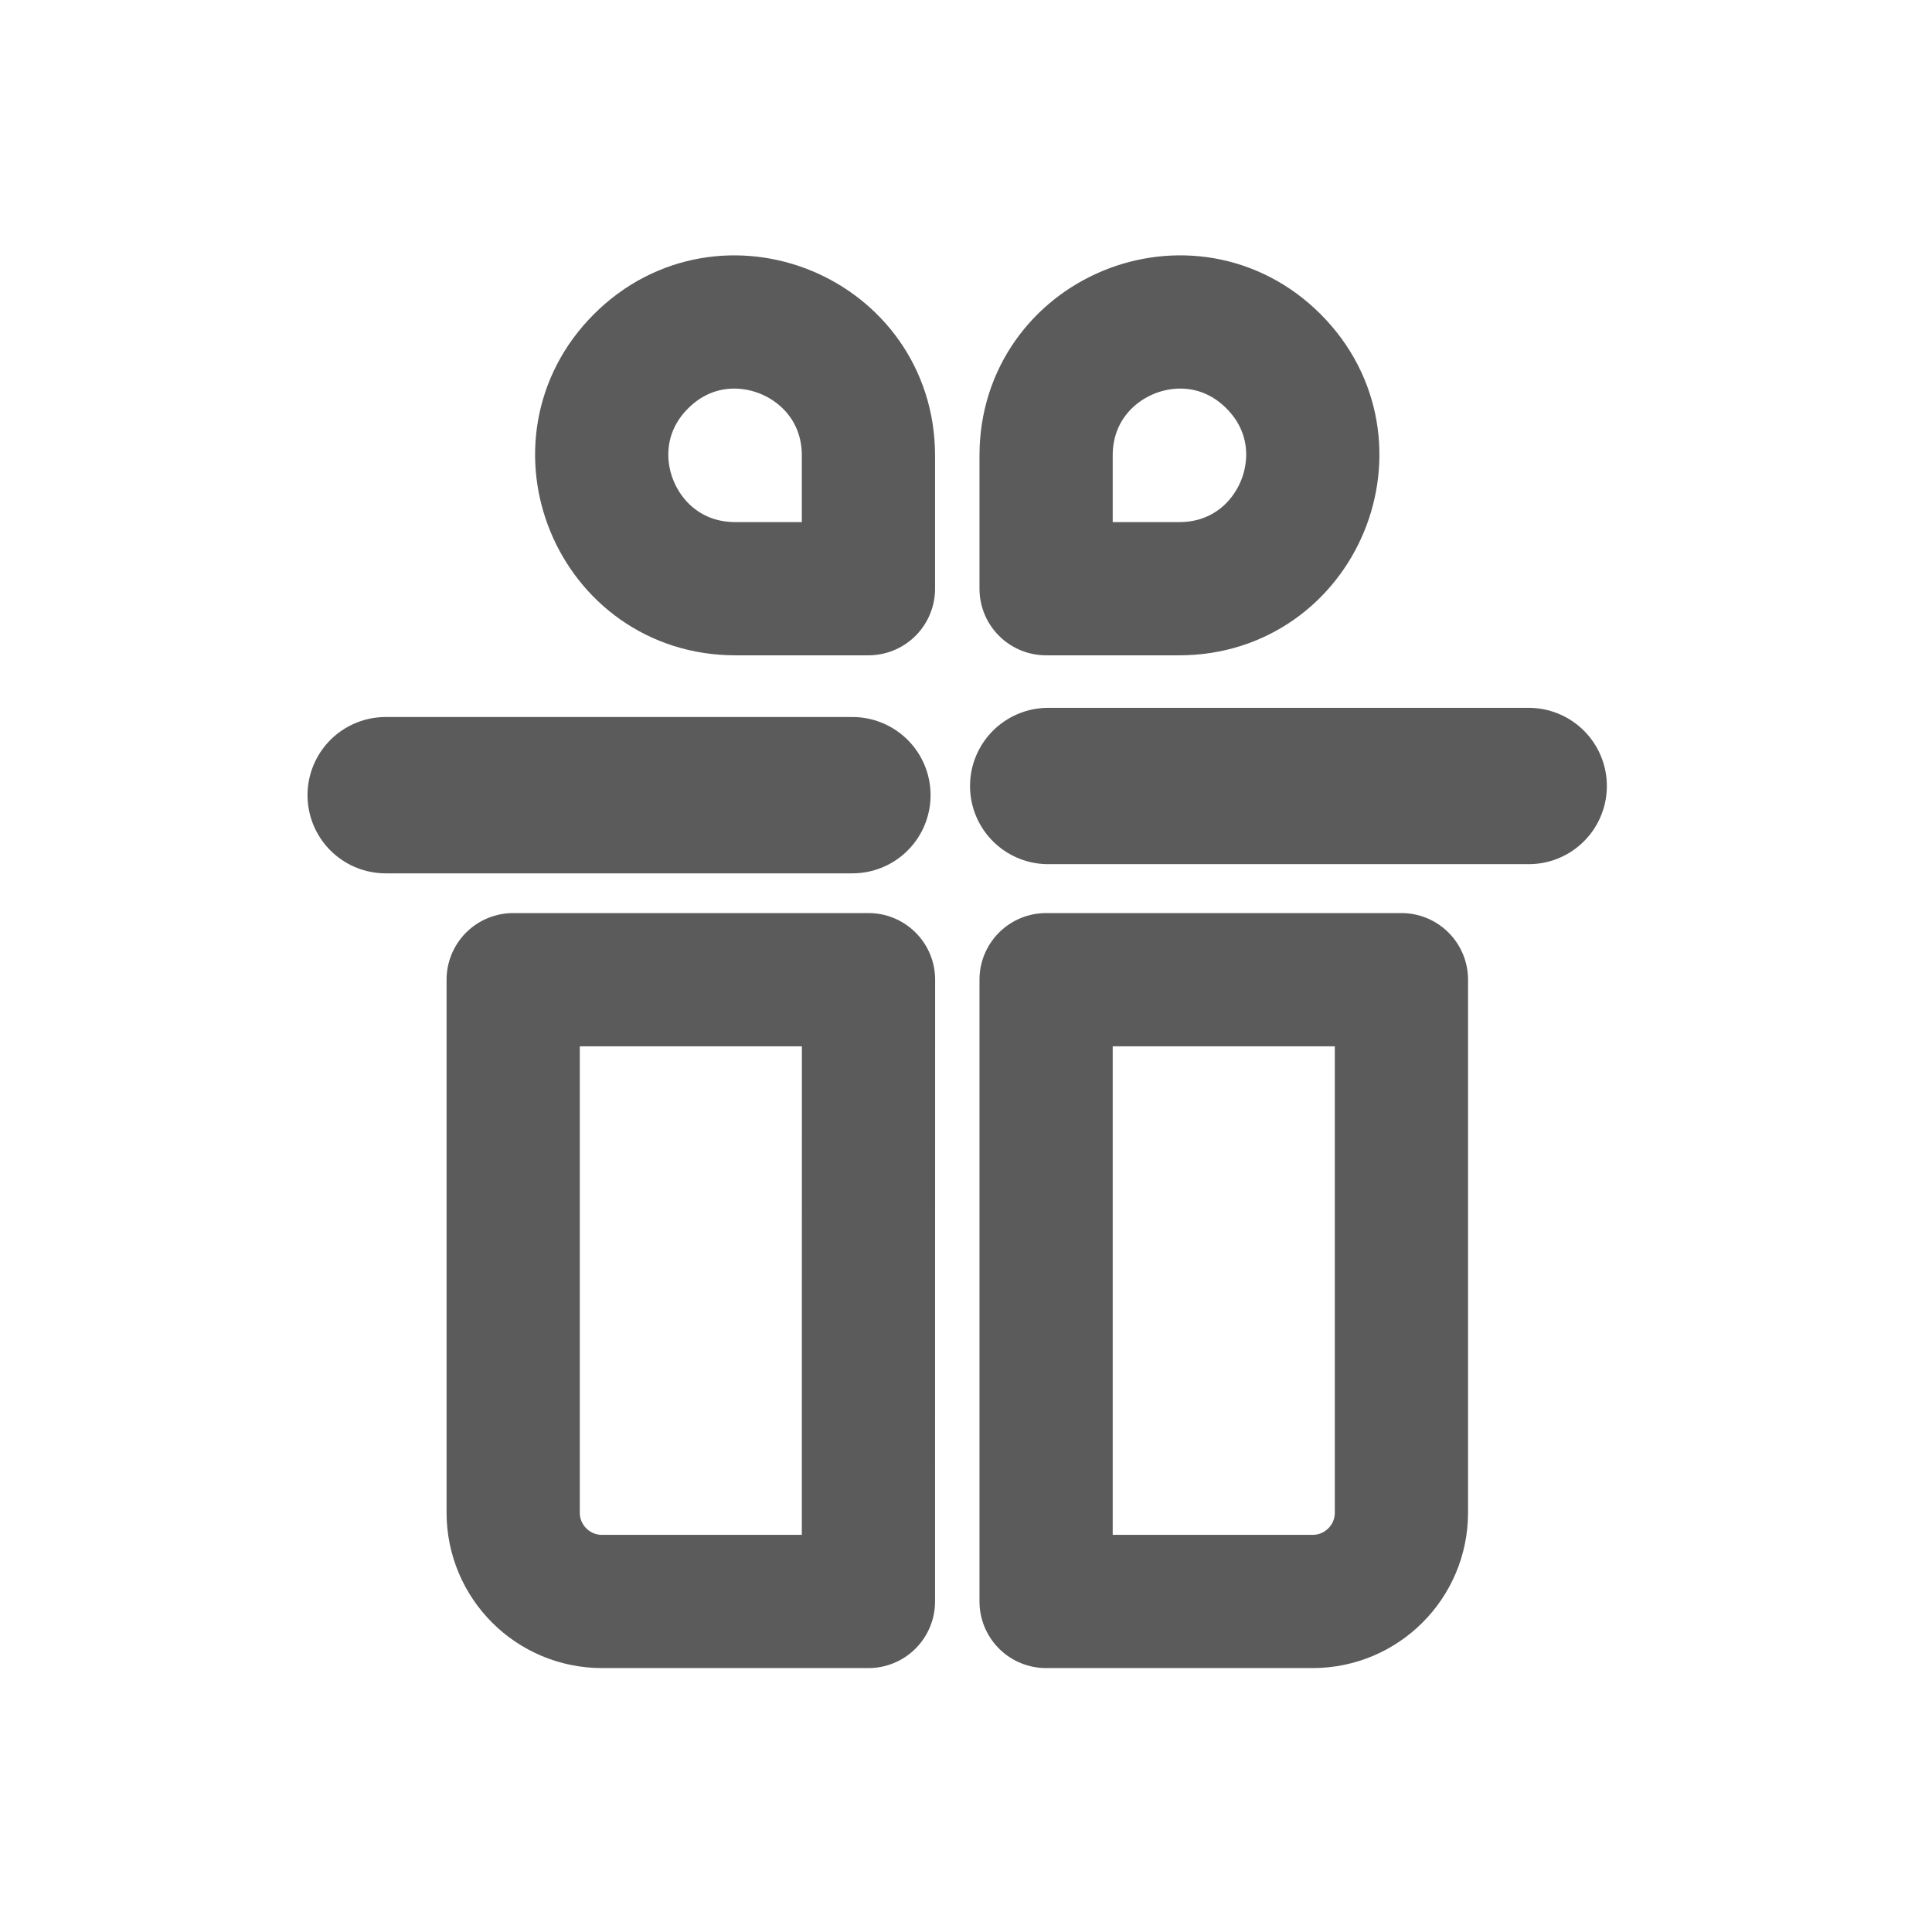 <svg width="32px" height="32px" viewBox="0 0 24 24" xmlns="http://www.w3.org/2000/svg" stroke="#5b5b5b" stroke-width="1.5" stroke-linecap="round" stroke-linejoin="round" fill="none" color="#5b5b5b">
  <path
     style="stroke-width:1.655"
     d="M 10.788,19.894 H 7.478 c -0.609,0 -1.103,-0.494 -1.103,-1.103 V 12.17 h 4.414 z m 0,-12.581 H 9.133 c -1.475,0 -2.213,-1.783 -1.17,-2.825 1.043,-1.043 2.825,-0.304 2.825,1.17 z m 2.207,-1.655 c 0,-1.475 1.783,-2.213 2.825,-1.17 1.043,1.043 0.304,2.825 -1.17,2.825 h -1.655 z m 4.414,13.133 c 0,0.609 -0.494,1.103 -1.103,1.103 H 12.995 V 12.17 h 4.414 z" />
  <path
     d="M 4.791,9.878 H 10.589"
     style="fill:none;stroke:#5b5b5b;stroke-width:1.942;stroke-linecap:round;stroke-linejoin:round;stroke-miterlimit:4;stroke-dasharray:none;stroke-opacity:1" />
  <path
     style="fill:none;stroke:#5b5b5b;stroke-width:1.942;stroke-linecap:round;stroke-linejoin:round;stroke-miterlimit:4;stroke-dasharray:none;stroke-opacity:1"
     d="m 13.021,9.764 h 5.969" />
</svg>

